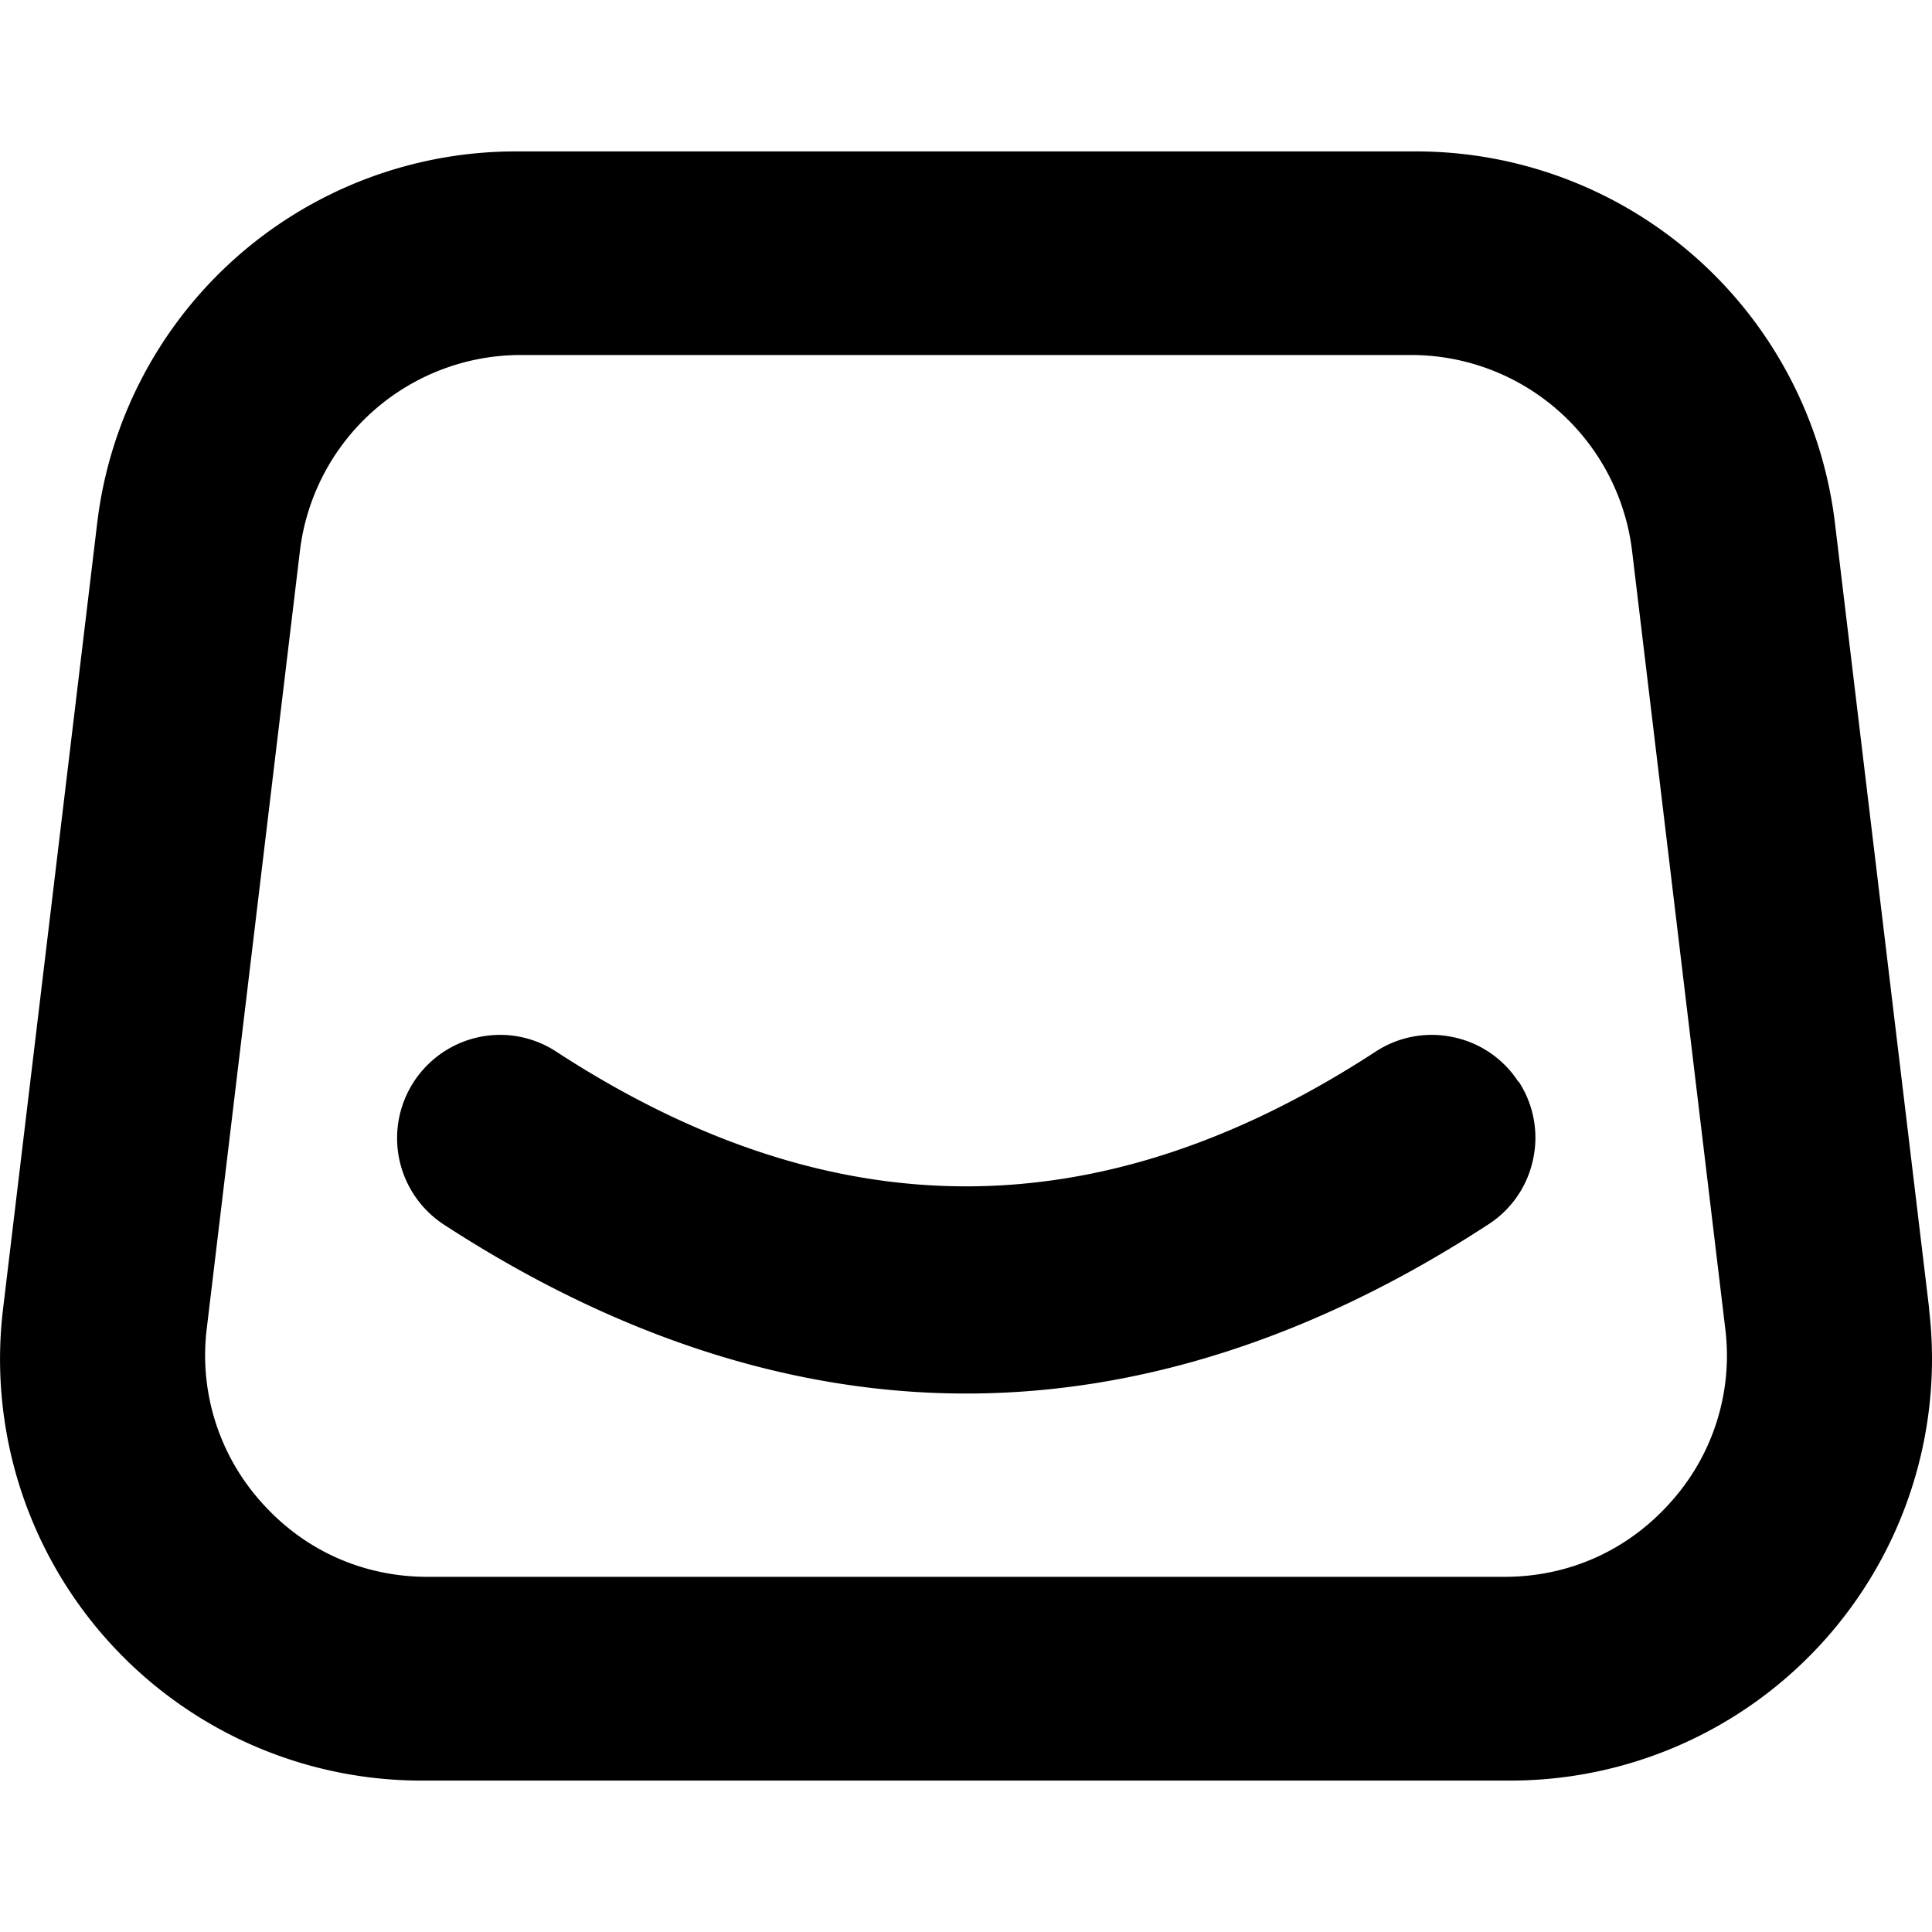 <svg xmlns="http://www.w3.org/2000/svg" viewBox="0 0 24 24"><path d="M18.862 13.439a1.27 1.27 0 0 0-.81-.555 1.27 1.27 0 0 0-.964.18c-3.422 2.231-6.75 2.231-10.178 0a1.27 1.27 0 0 0-.964-.18 1.283 1.283 0 0 0-.434 2.327c2.142 1.394 4.326 2.1 6.49 2.1 2.166 0 4.348-.706 6.488-2.102a1.27 1.27 0 0 0 .555-.81 1.27 1.27 0 0 0-.18-.964zm5.103 2.82-1.171-9.764a5.24 5.24 0 0 0-5.2-4.614H6.406a5.236 5.236 0 0 0-5.198 4.612l-1.17 9.766a5.235 5.235 0 0 0 5.198 5.86h13.529a5.238 5.238 0 0 0 5.198-5.86zm-3.21 2.4c-.532.6-1.265.929-2.066.929H5.311c-.801 0-1.536-.33-2.066-.929a2.73 2.73 0 0 1-.676-2.16l1.157-9.657A2.764 2.764 0 0 1 6.468 4.41h11.064a2.765 2.765 0 0 1 2.742 2.432l1.157 9.656a2.72 2.72 0 0 1-.676 2.161"/></svg>
